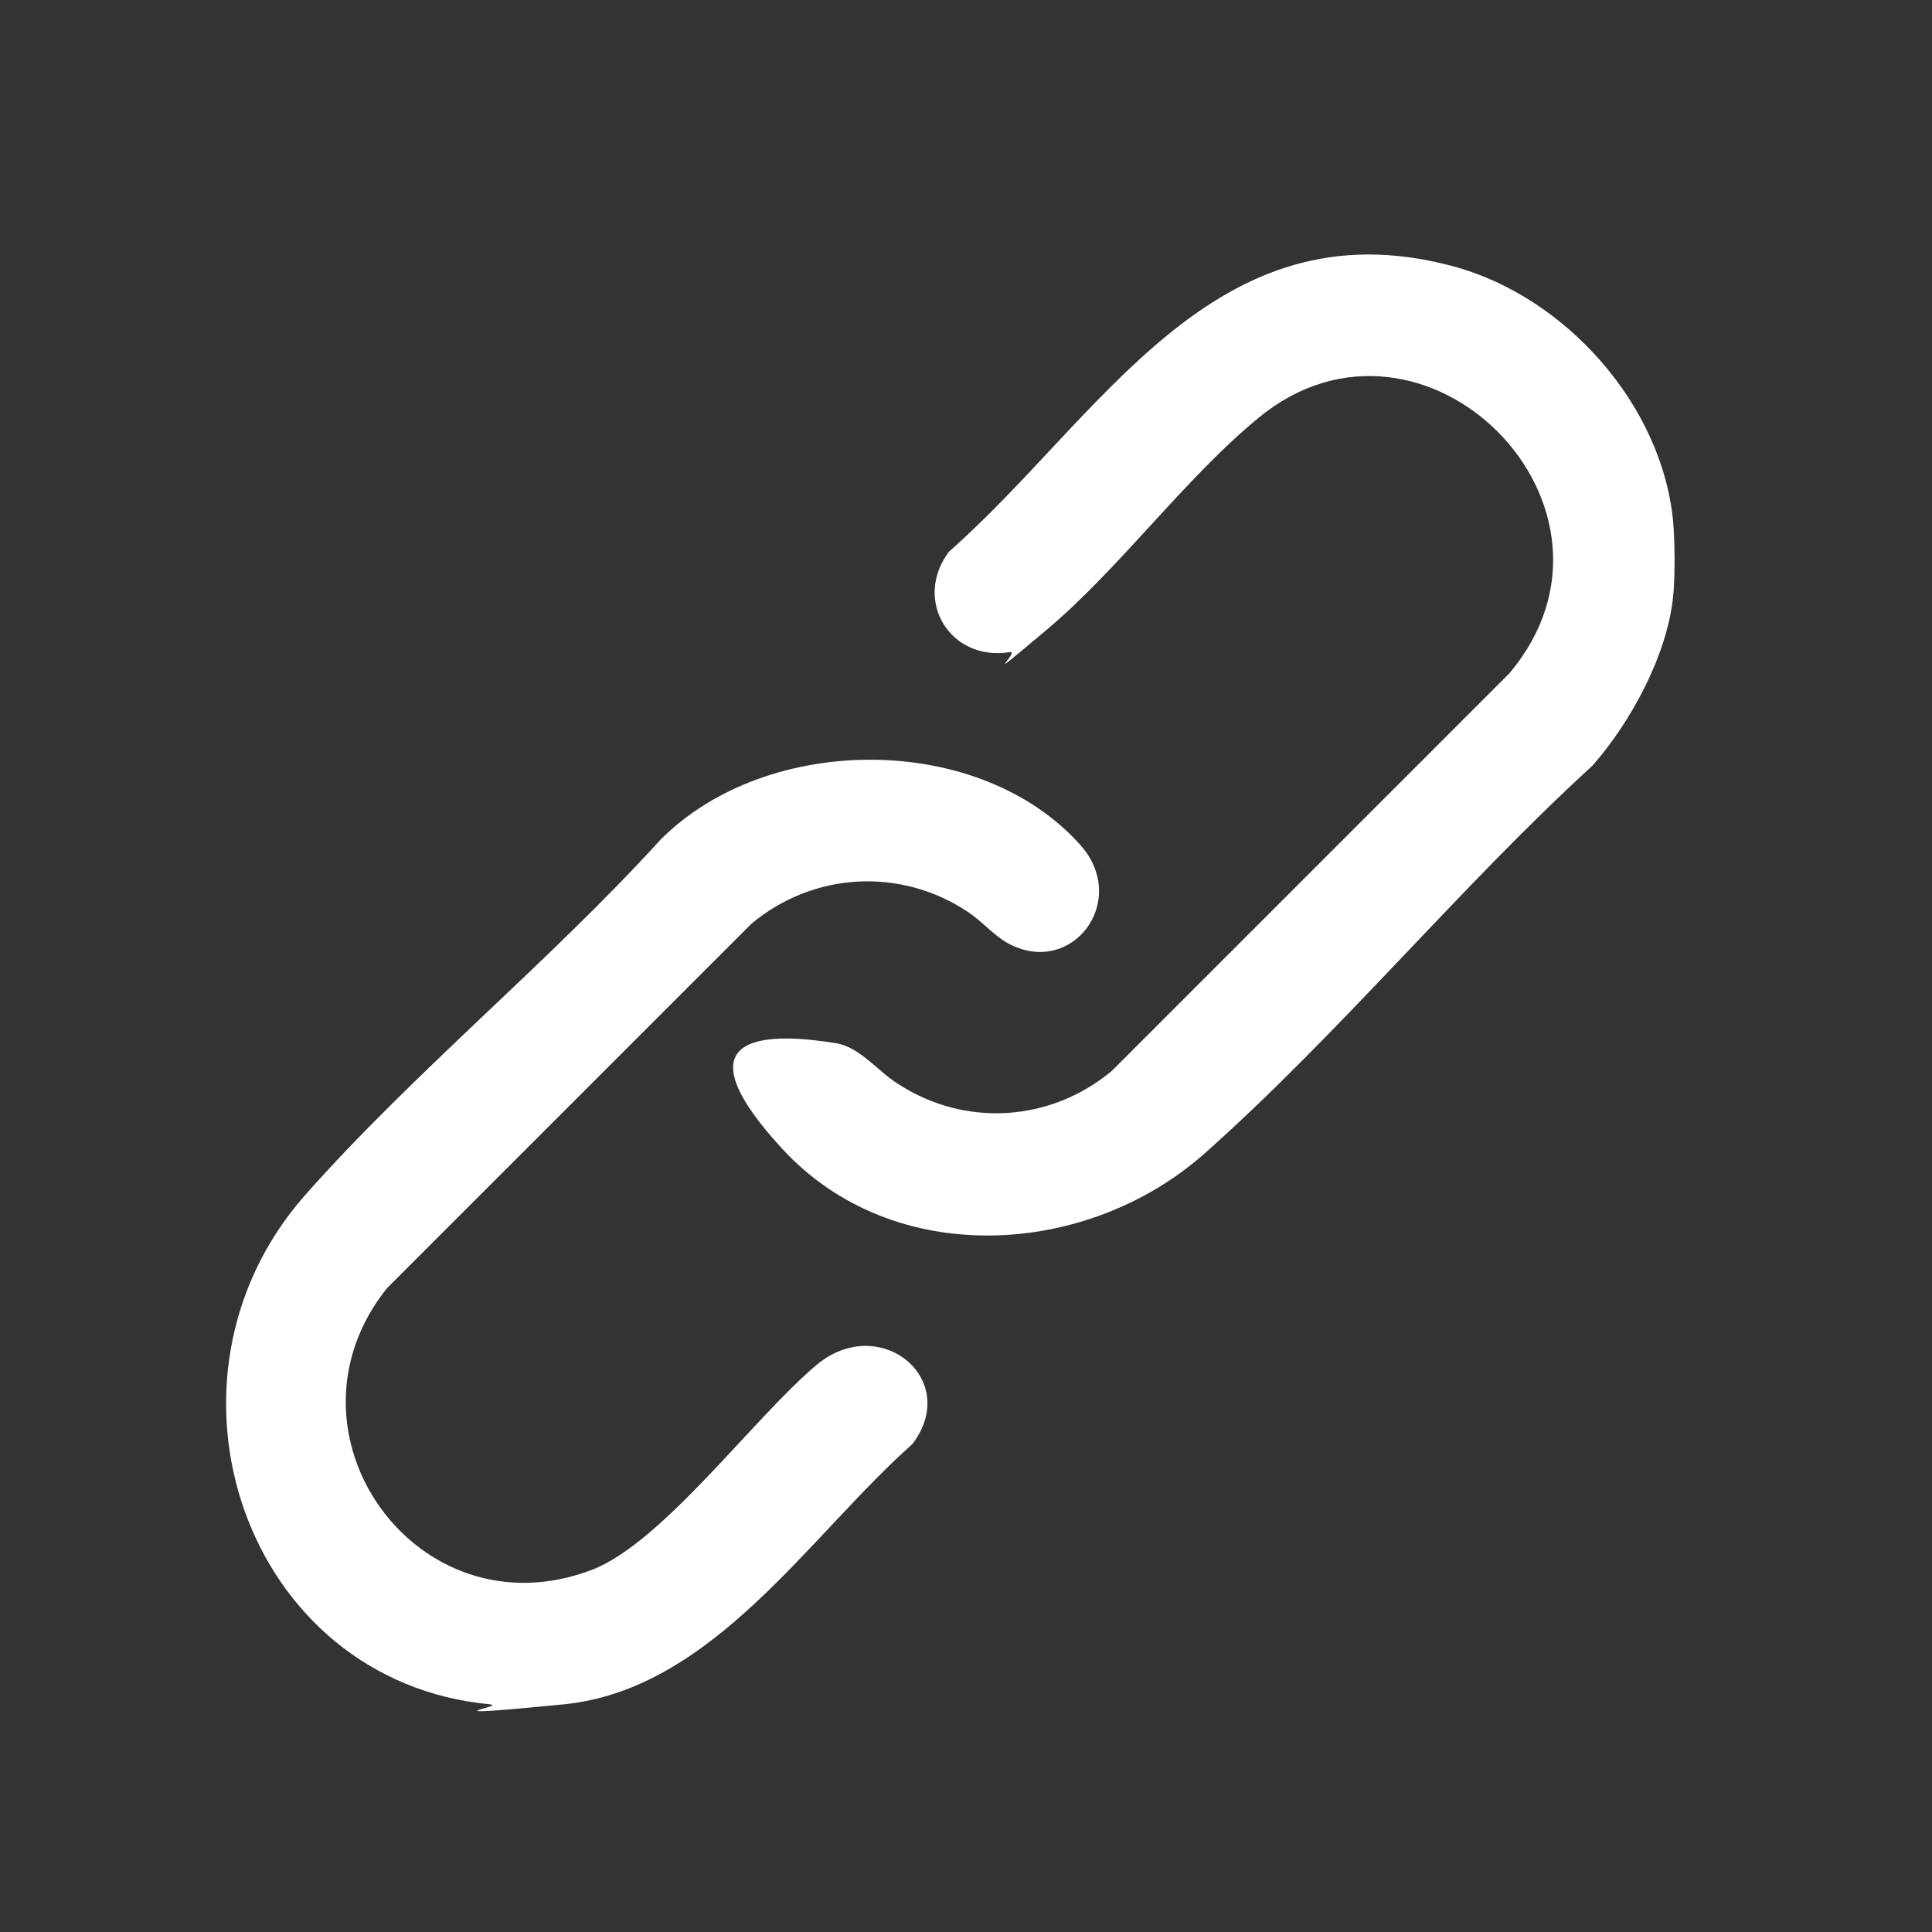 <?xml version="1.0" encoding="UTF-8"?>
<svg id="Layer_1" xmlns="http://www.w3.org/2000/svg" version="1.1" viewBox="0 0 477 477">
  <rect x="0" y="0" width="477" height="477" fill="#333333" stroke="none"/>
  <!-- Generator: Adobe Illustrator 29.7.1, SVG Export Plug-In . SVG Version: 2.1.1 Build 8)  -->
  <defs>
    <style>
      .st0 {
        fill: #fff;
      }
    </style>
  </defs>
  <path class="st0" d="M413.1,128.9c.4,4.7.5,13.5,0,18.2-1.4,14.5-10.4,31.1-19.9,41.9-32.8,30-62.6,66.3-95.7,95.7-29,25.8-76.9,28.8-104.4-1.1s-1.6-28.5,13.5-26c5.7,1,10.3,7,15.1,10,16.6,10.8,37.7,9.4,52.8-3.2l98.1-98.1c34.6-40.9-21-96.7-61.8-63.2-18.2,14.9-34.3,37.2-52.4,52.4s-6.2,5.1-9.1,5.5c-14.7,2.4-24-12.8-15-24.8,37.6-33.1,65.2-86.3,124.3-70.5,27.8,7.4,51.8,34.2,54.5,63.2Z"/>
  <path class="st0" d="M121.1,420.8c-60.7-5.6-86-80.1-45.8-125.7,26.8-30.3,60.3-57.6,87.7-87.7,26.2-26.5,78.8-26.8,103.8,1.3,12.2,13.8-2.3,32.9-18.1,24.1-3.5-2-6.3-5.4-9.8-7.7-16.6-11-38-9.8-53.3,2.9l-90.1,90.1c-28.4,35.6,7.5,85.9,50.6,69.5,17.5-6.7,40-37.6,55.5-50.6s35.8,3.4,23.7,19.5c-25.5,22.6-49.3,60.7-86.2,64.3s-13.5.4-18.2,0Z"/>
</svg>